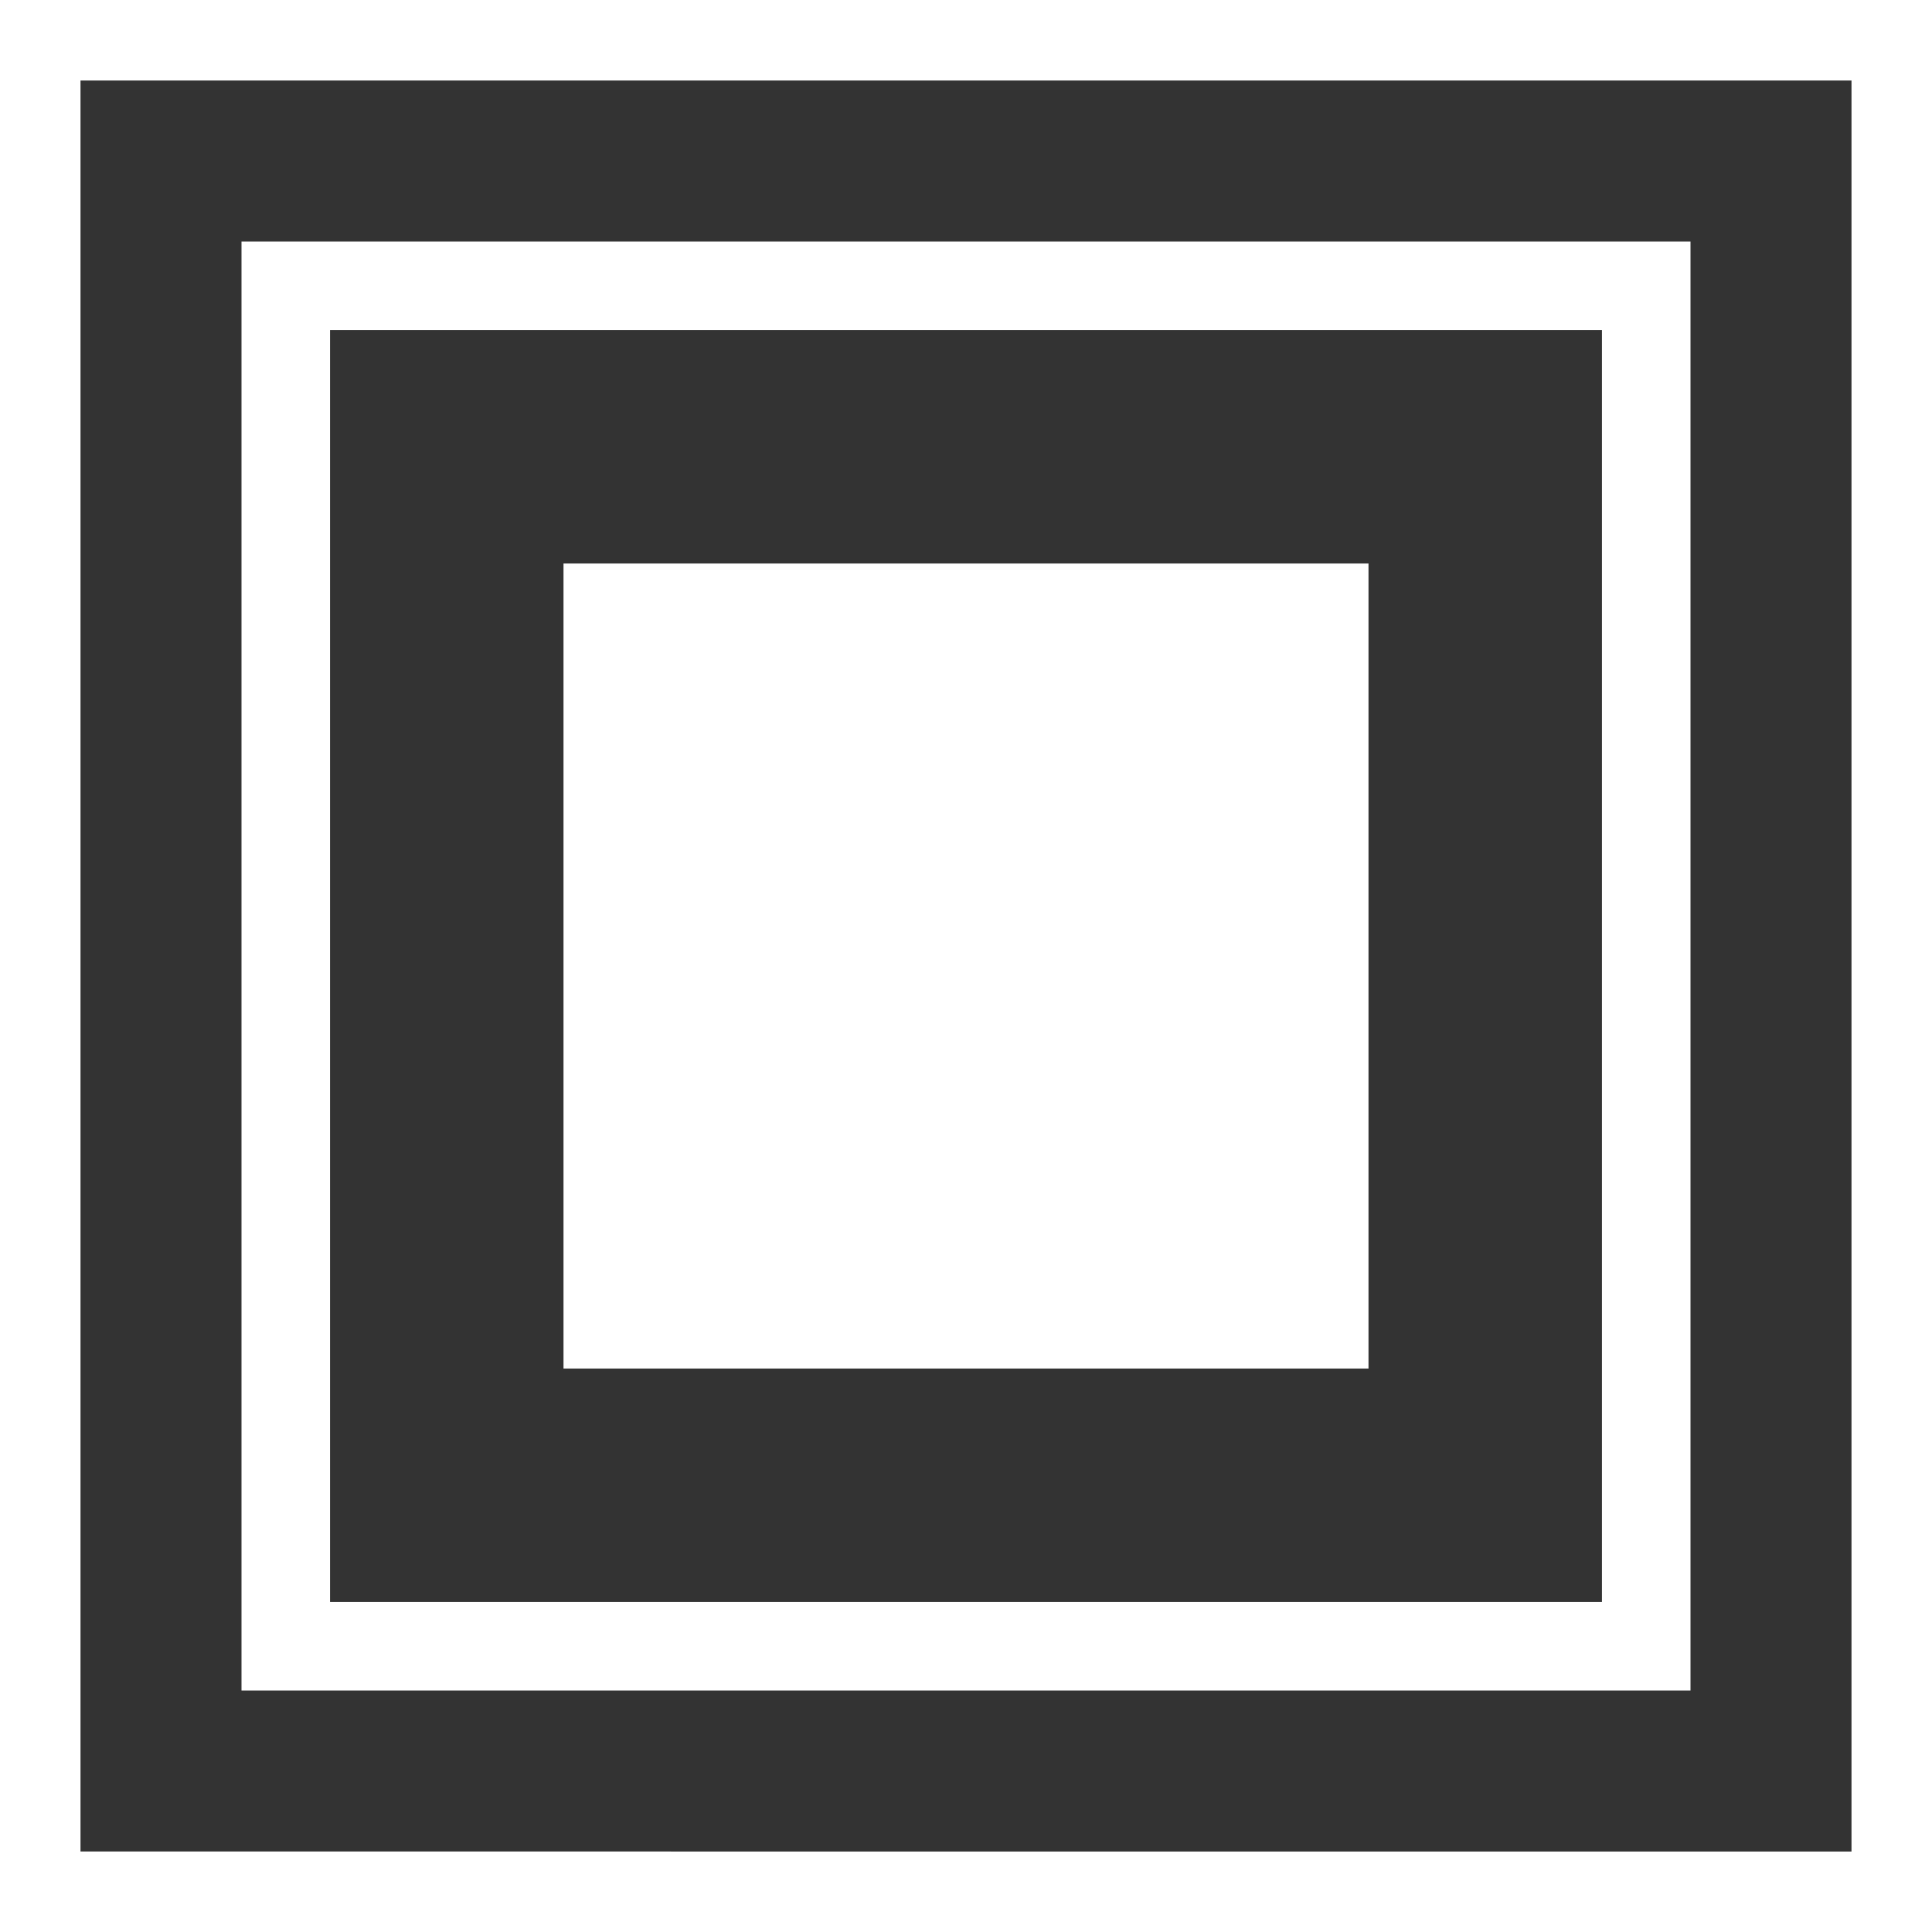 <svg width="24" height="24" fill="none" xmlns="http://www.w3.org/2000/svg">
  <rect width="100%" height="100%" fill="#333333" stroke="none"/>
  <path d="M23 1v22H1V1h22zm1-1H0v24h24V0z" fill="#fff"/>
  <path d="M19.9 4.1v15.8H4.1V4.1h15.8zM21 3H3v18h18V3z" fill="#fff"/>
  <path d="M17 7H7v10h10V7z" fill="#fff"/>
</svg>
